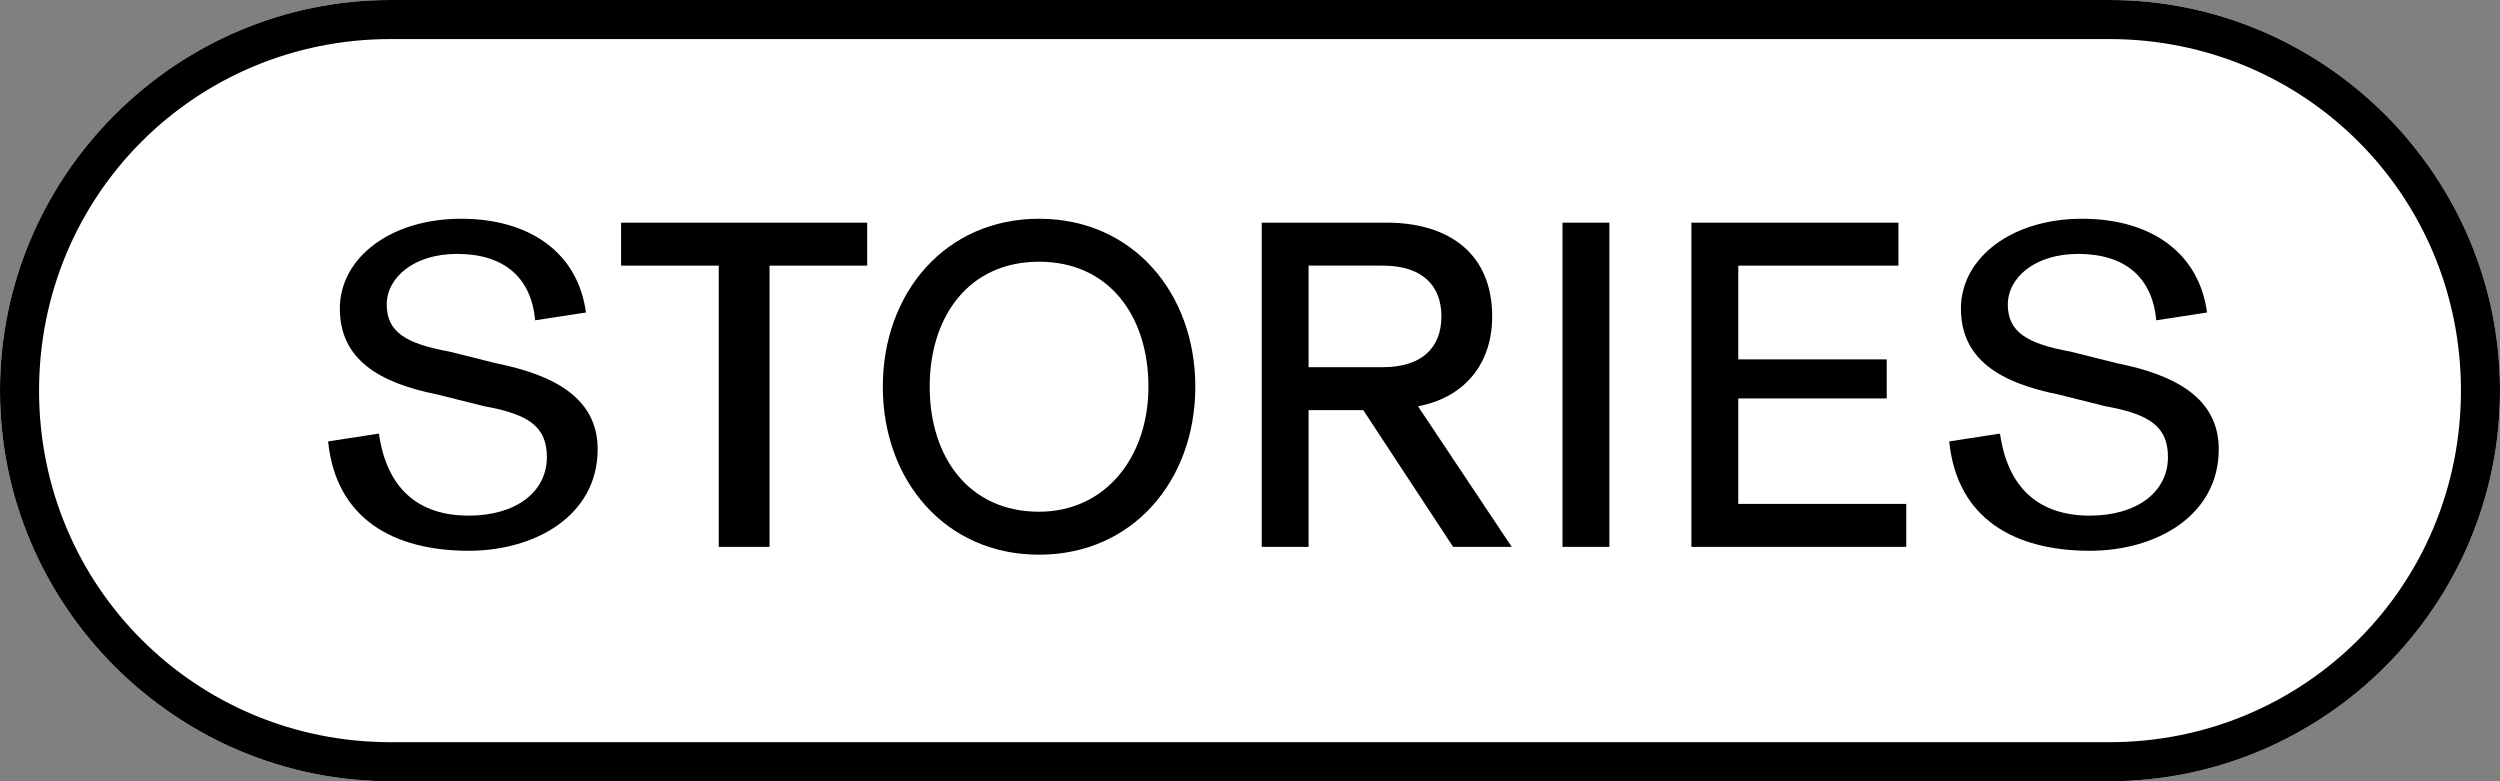 <?xml version="1.0" encoding="utf-8"?>
<!-- Generator: Adobe Illustrator 28.1.0, SVG Export Plug-In . SVG Version: 6.00 Build 0)  -->
<svg version="1.1" id="レイヤー_1" xmlns="http://www.w3.org/2000/svg" xmlns:xlink="http://www.w3.org/1999/xlink" x="0px"
	 y="0px" viewBox="0 0 64 20" style="enable-background:new 0 0 64 20;" xml:space="preserve">
<rect x="0" y="0" width="64" height="20" fill="#808080" stroke="none"/>
<style type="text/css">
	.st0{fill:#FFFFFF;}
	.st1{enable-background:new    ;}
</style>
<g id="tps-icon-stories" transform="translate(-125 -1904)">
	<path id="長方形_34" class="st0" d="M135,1904h44c5.5,0,10,4.5,10,10l0,0c0,5.5-4.5,10-10,10h-44c-5.5,0-10-4.5-10-10l0,0
		C125,1908.5,129.5,1904,135,1904z"/>
	<path id="長方形_34_-_アウトライン" d="M135,1905c-5,0-9,4-9,9s4,9,9,9h44c5,0,9-4,9-9s-4-9-9-9H135 M135,1904h44
		c5.5,0,10,4.5,10,10s-4.5,10-10,10h-44c-5.5,0-10-4.5-10-10S129.5,1904,135,1904z"/>
	<g class="st1">
		<path d="M133.4,1915.3l1.3-0.2c0.2,1.4,1,2.1,2.3,2.1c1.2,0,2-0.6,2-1.5c0-0.8-0.5-1.1-1.6-1.3l-1.2-0.3c-1.5-0.3-2.5-0.9-2.5-2.2
			c0-1.3,1.3-2.3,3.1-2.3c1.8,0,3,0.9,3.2,2.4l-1.3,0.2c-0.1-1.1-0.8-1.7-2-1.7c-1.1,0-1.8,0.6-1.8,1.3c0,0.7,0.5,1,1.6,1.2l1.2,0.3
			c1.5,0.3,2.6,0.9,2.6,2.2c0,1.7-1.6,2.6-3.3,2.6C135.1,1918.1,133.6,1917.3,133.4,1915.3z"/>
		<path d="M143.4,1918v-7.2h-2.5v-1.1h6.3v1.1h-2.5v7.2H143.4z"/>
		<path d="M147.6,1913.9c0-2.4,1.6-4.3,4-4.3s4,1.9,4,4.3c0,2.4-1.6,4.3-4,4.3S147.6,1916.3,147.6,1913.9z M154.4,1913.9
			c0-1.8-1-3.2-2.8-3.2s-2.8,1.4-2.8,3.2s1,3.2,2.8,3.2C153.3,1917.1,154.4,1915.7,154.4,1913.9z"/>
		<path d="M162.2,1918l-2.3-3.5h-1.4v3.5h-1.2v-8.3h3.2c1.6,0,2.7,0.8,2.7,2.4c0,1.3-0.8,2.1-1.9,2.3l2.4,3.6H162.2z M158.5,1910.8
			v2.6h1.9c1,0,1.5-0.5,1.5-1.3s-0.5-1.3-1.5-1.3H158.5z"/>
		<path d="M165,1918v-8.3h1.2v8.3H165z"/>
		<path d="M169.6,1916.9h4.2v1.1h-5.5v-8.3h5.3v1.1h-4.1v2.4h3.8v1h-3.8V1916.9z"/>
		<path d="M174.9,1915.3l1.3-0.2c0.2,1.4,1,2.1,2.3,2.1c1.2,0,2-0.6,2-1.5c0-0.8-0.5-1.1-1.6-1.3l-1.2-0.3c-1.5-0.3-2.5-0.9-2.5-2.2
			c0-1.3,1.3-2.3,3.1-2.3c1.8,0,3,0.9,3.2,2.4l-1.3,0.2c-0.1-1.1-0.8-1.7-2-1.7c-1.1,0-1.8,0.6-1.8,1.3c0,0.7,0.5,1,1.6,1.2l1.2,0.3
			c1.5,0.3,2.6,0.9,2.6,2.2c0,1.7-1.6,2.6-3.3,2.6C176.6,1918.1,175.1,1917.3,174.9,1915.3z"/>
	</g>
</g>
</svg>
